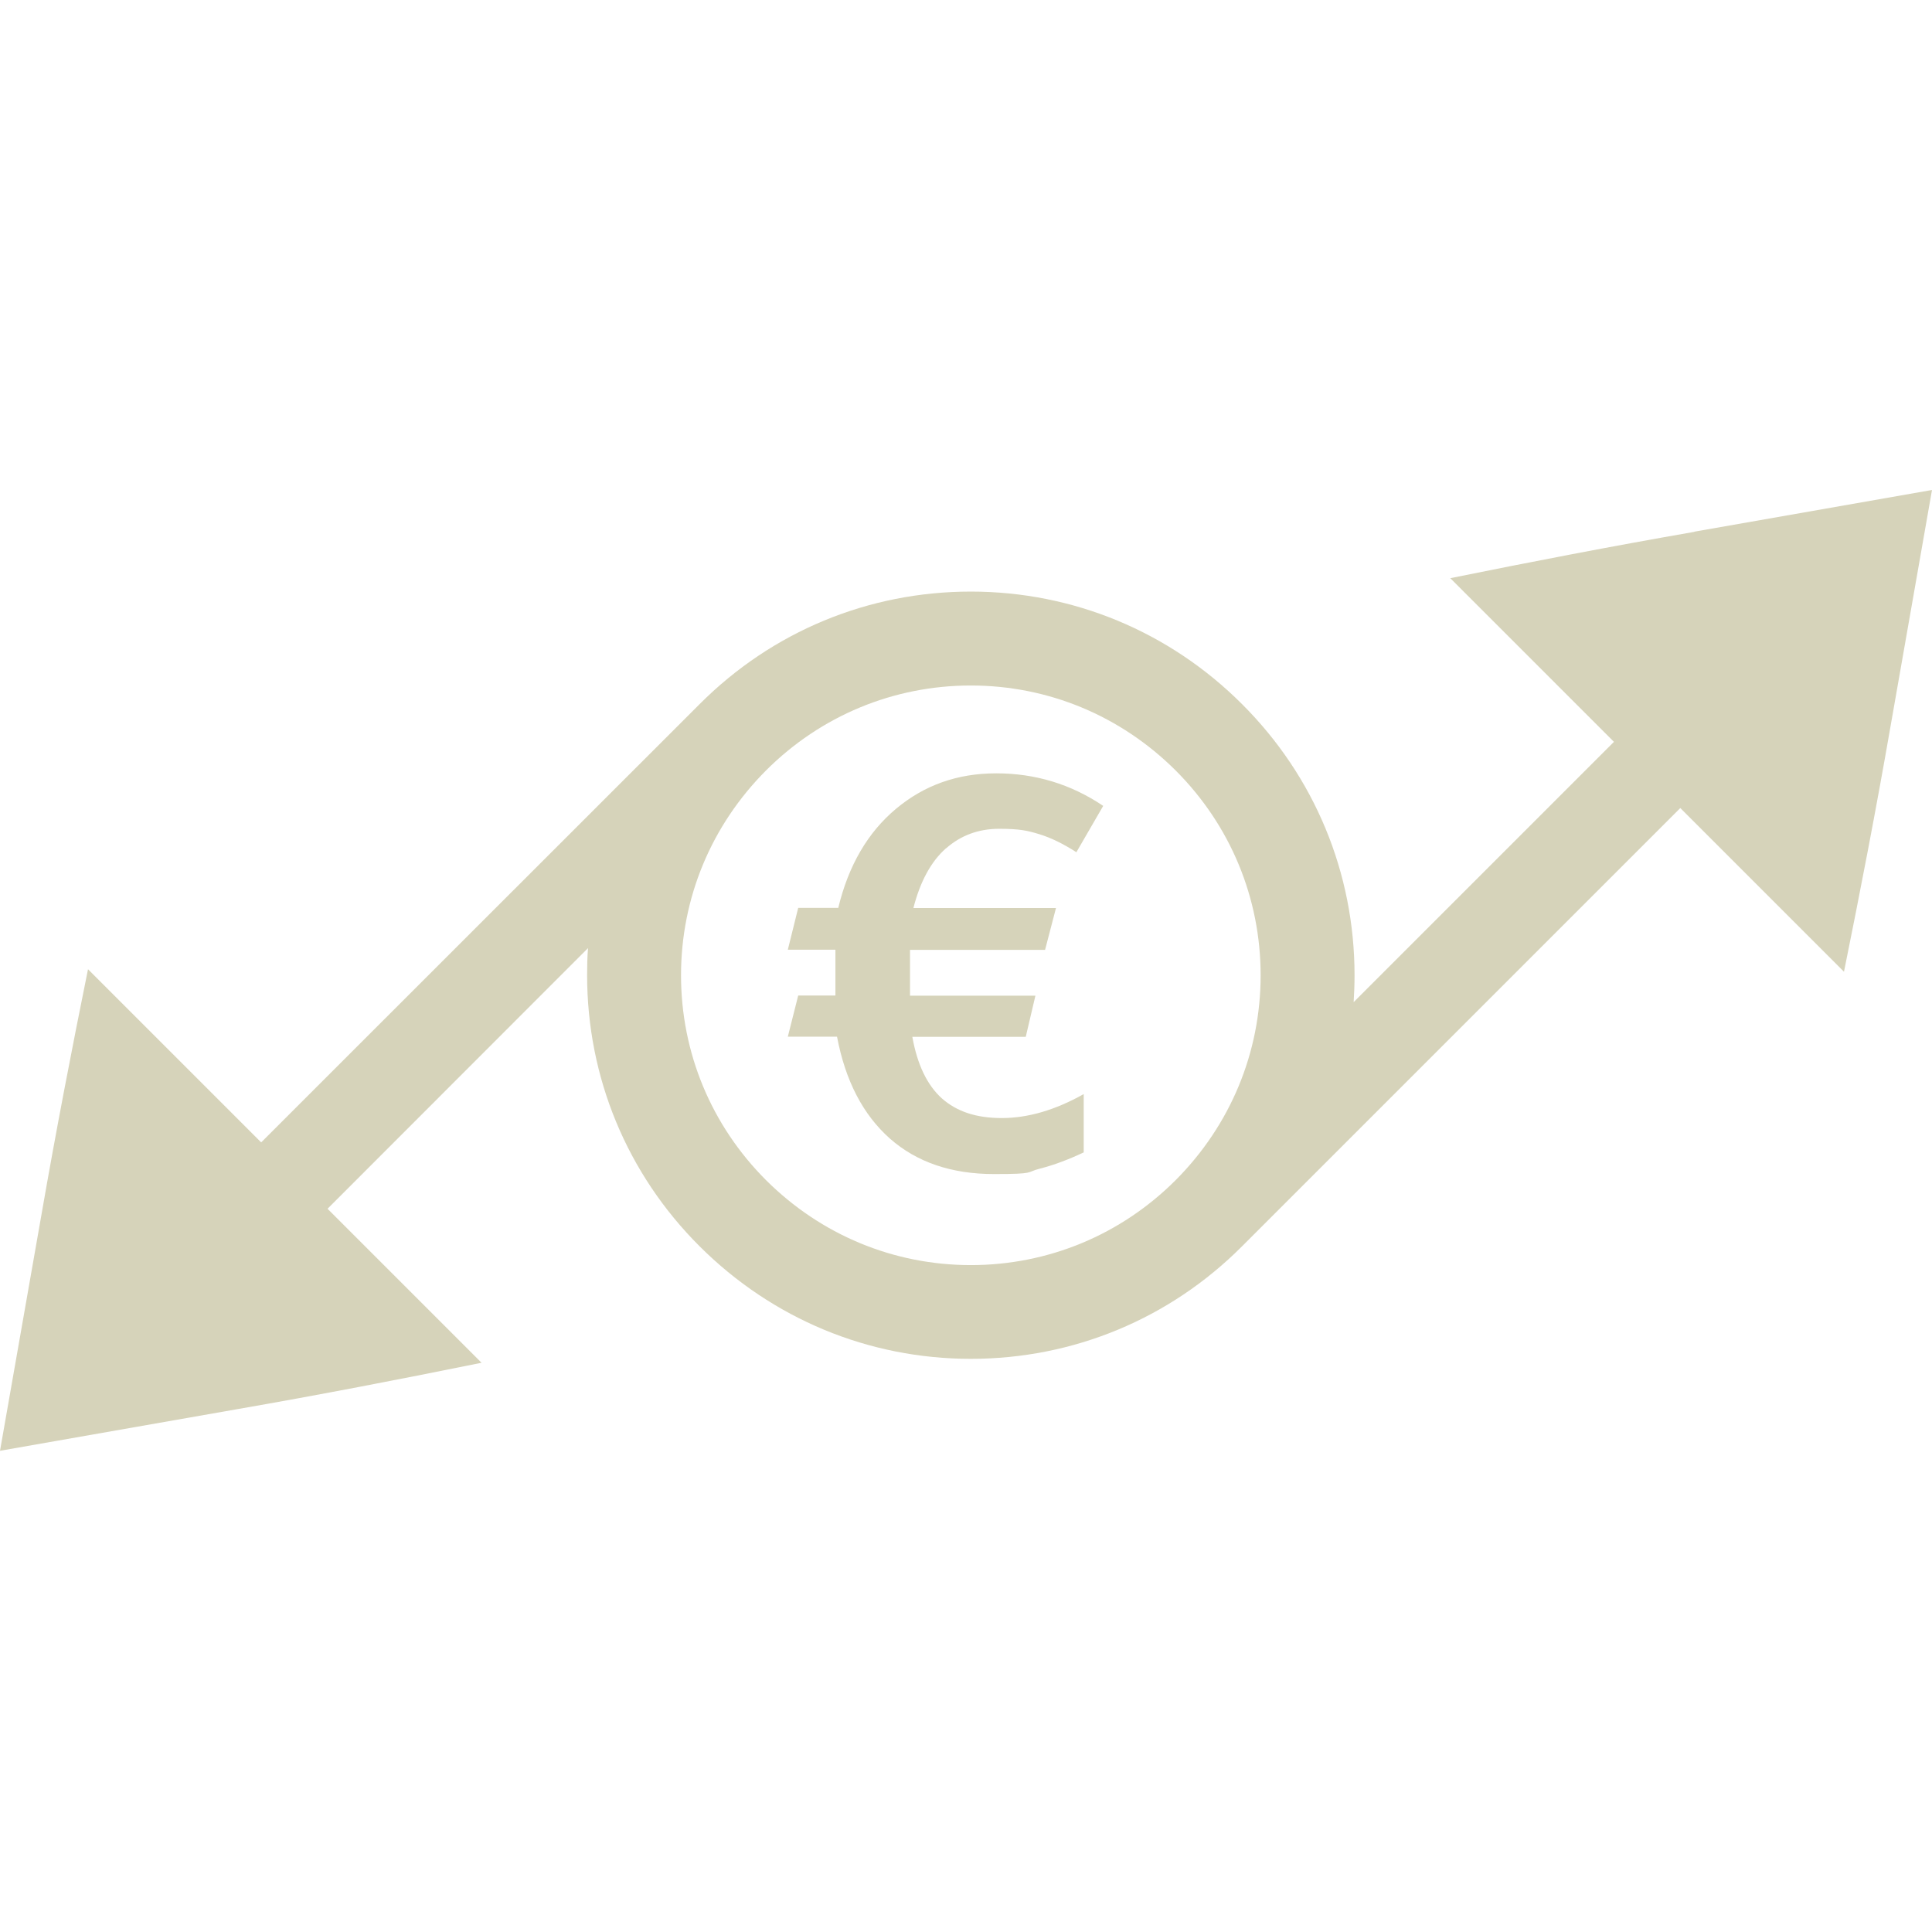 <?xml version="1.0" encoding="UTF-8"?>
<svg id="Layer_1" xmlns="http://www.w3.org/2000/svg" version="1.1" viewBox="0 0 1080 1080">
  <!-- Generator: Adobe Illustrator 29.5.1, SVG Export Plug-In . SVG Version: 2.1.0 Build 141)  -->
  <defs>
    <style>
      .st0 {
        fill: #d6d3ba;
      }
    </style>
  </defs>
  <path class="st0" d="M528.9,474.2c8.2-7.2,18.1-10.9,29.6-10.9s15.8,1,22.4,3c6.6,2,13.5,5.4,20.8,10.1l15-25.9c-18.1-12.2-38.1-18.2-59.8-18.2s-40.2,6.6-56,19.8c-15.8,13.2-26.6,31.7-32.3,55.4h-22.4l-5.8,23.4h26.6v25.6h-20.8l-5.8,23h27.5c4.7,24.8,14.6,43.7,29.6,57,15,13.2,34.4,19.8,58.1,19.8s17.7-1,25.6-3c7.9-2,16.1-5.1,24.6-9.1v-32.6c-16,9-31.3,13.4-45.8,13.4s-25.2-3.7-33.5-11c-8.2-7.4-13.7-18.8-16.5-34.4h63.4l5.4-23h-70.1v-25.6h75.5l6.1-23.4h-79.7c3.8-14.9,9.9-26,18.1-33.3h0Z"/>
  <path class="st0" d="M947.2,297.3c-45.5,7.9-92,16.9-136.5,25.9l91.5,91.5-145.5,145.5c.3-5,.5-9.9.5-15,0-57.2-22.3-111.1-62.9-151.6-40.5-40.5-94.4-62.9-151.6-62.9s-111.1,22.3-151.6,62.9c0,0-.1.1-.2.2h0c0,0-244.9,244.8-244.9,244.8l-96.8-96.8c-9,44.4-18,91-25.9,136.5L0,811l132.8-23.3c45.5-7.9,92-16.9,136.4-25.9l-86.1-86.1,145.6-145.7c-.4,5-.5,10.1-.5,15.1,0,57.2,22.3,111.1,62.9,151.6s94.4,62.9,151.6,62.9,111.1-22.3,151.6-62.9h0s245-245,245-245l91.5,91.5c9-44.4,18-91,25.9-136.5l23.3-132.8-132.8,23.3h0ZM428.2,659.7c-30.6-30.6-47.5-71.3-47.5-114.5s16.9-83.8,47.5-114.5c30.6-30.6,71.3-47.5,114.5-47.5s83.8,16.9,114.5,47.5c30.6,30.6,47.5,71.3,47.5,114.5s-16.9,83.8-47.5,114.5h0c-30.6,30.6-71.3,47.5-114.5,47.5s-83.8-16.9-114.5-47.5h0Z"/>
</svg>